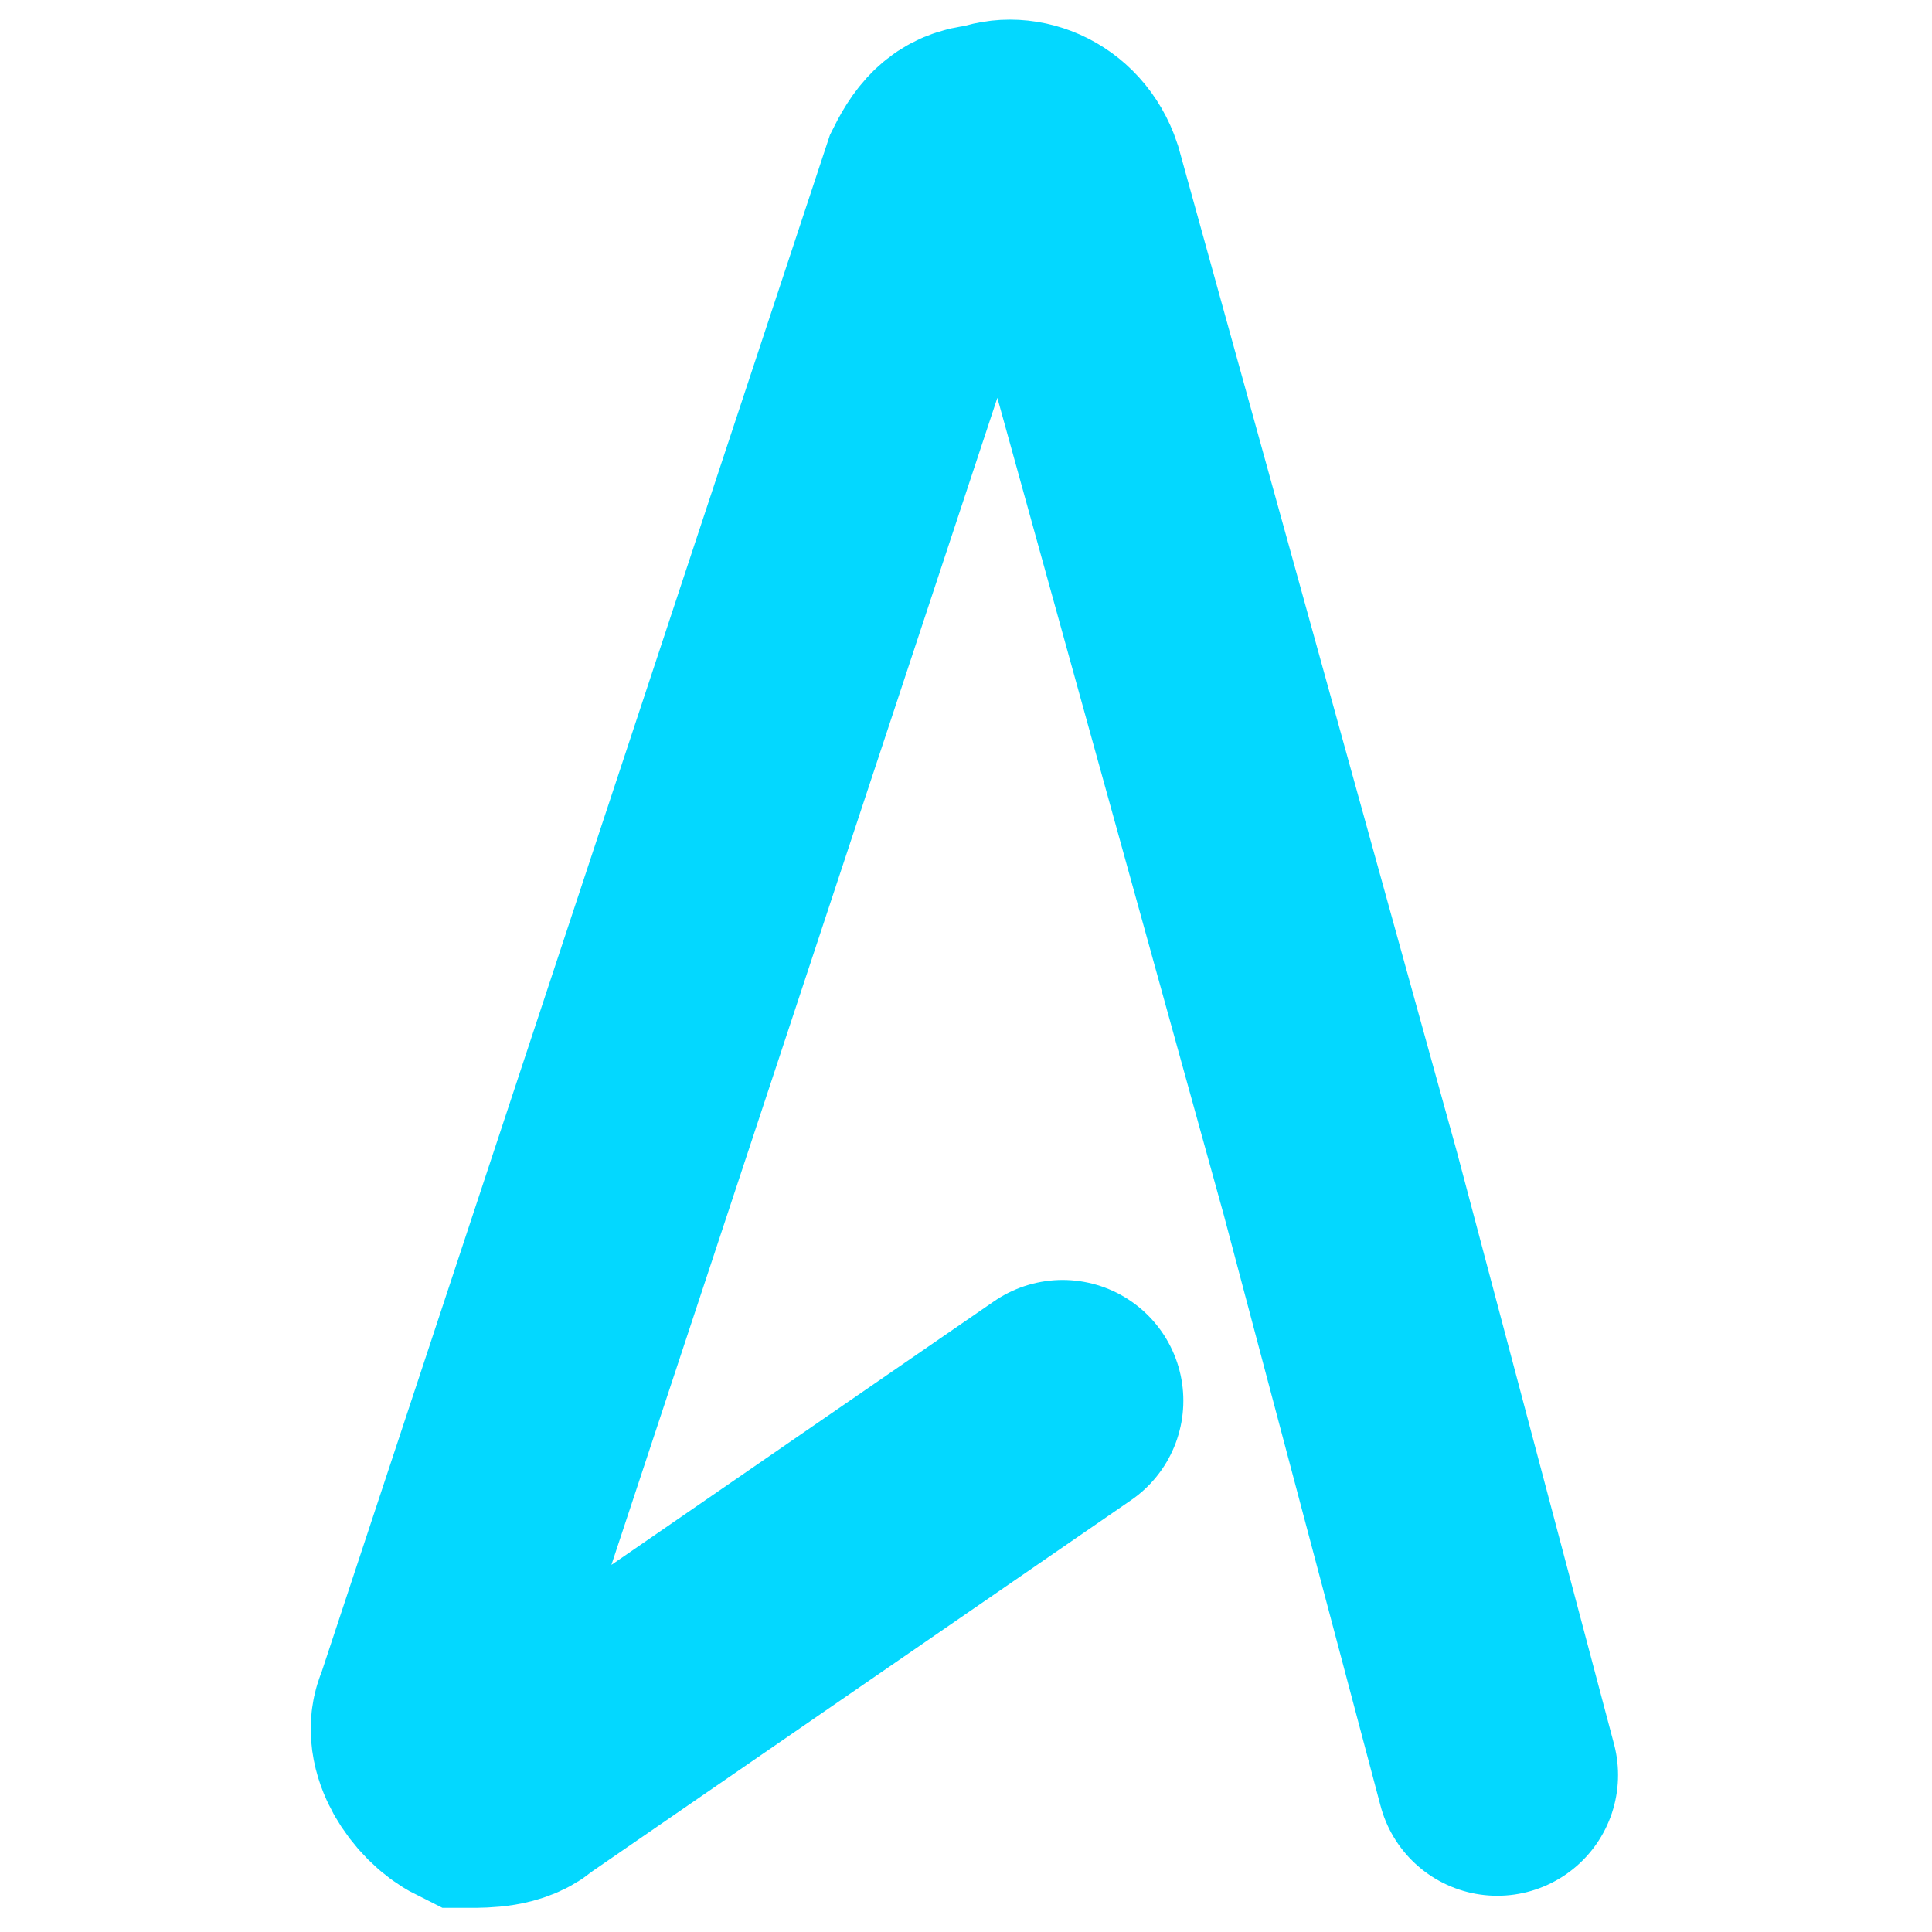 <?xml version="1.0" encoding="utf-8"?>
<!-- Generator: Adobe Illustrator 24.0.3, SVG Export Plug-In . SVG Version: 6.00 Build 0)  -->
<svg version="1.1" id="Layer_1" xmlns="http://www.w3.org/2000/svg" xmlns:xlink="http://www.w3.org/1999/xlink" x="0px" y="0px"
	 viewBox="0 0 16 16" style="enable-background:new 0 0 16 16;" xml:space="preserve">
<style type="text/css">
	.st0{fill:none;stroke:#03D8FF;stroke-width:2;stroke-linecap:round;stroke-miterlimit:10;}
</style>
<path id="Path_1" class="st0" d="M12.4,14.7l-1.3-4.9L8.8,1.5C8.7,1.2,8.4,1.1,8.2,1.2C8,1.2,7.9,1.3,7.8,1.5L3.6,14.2
	c-0.1,0.2,0.1,0.5,0.3,0.6c0.1,0,0.3,0,0.4-0.1l4.5-3.1"/>
</svg>
